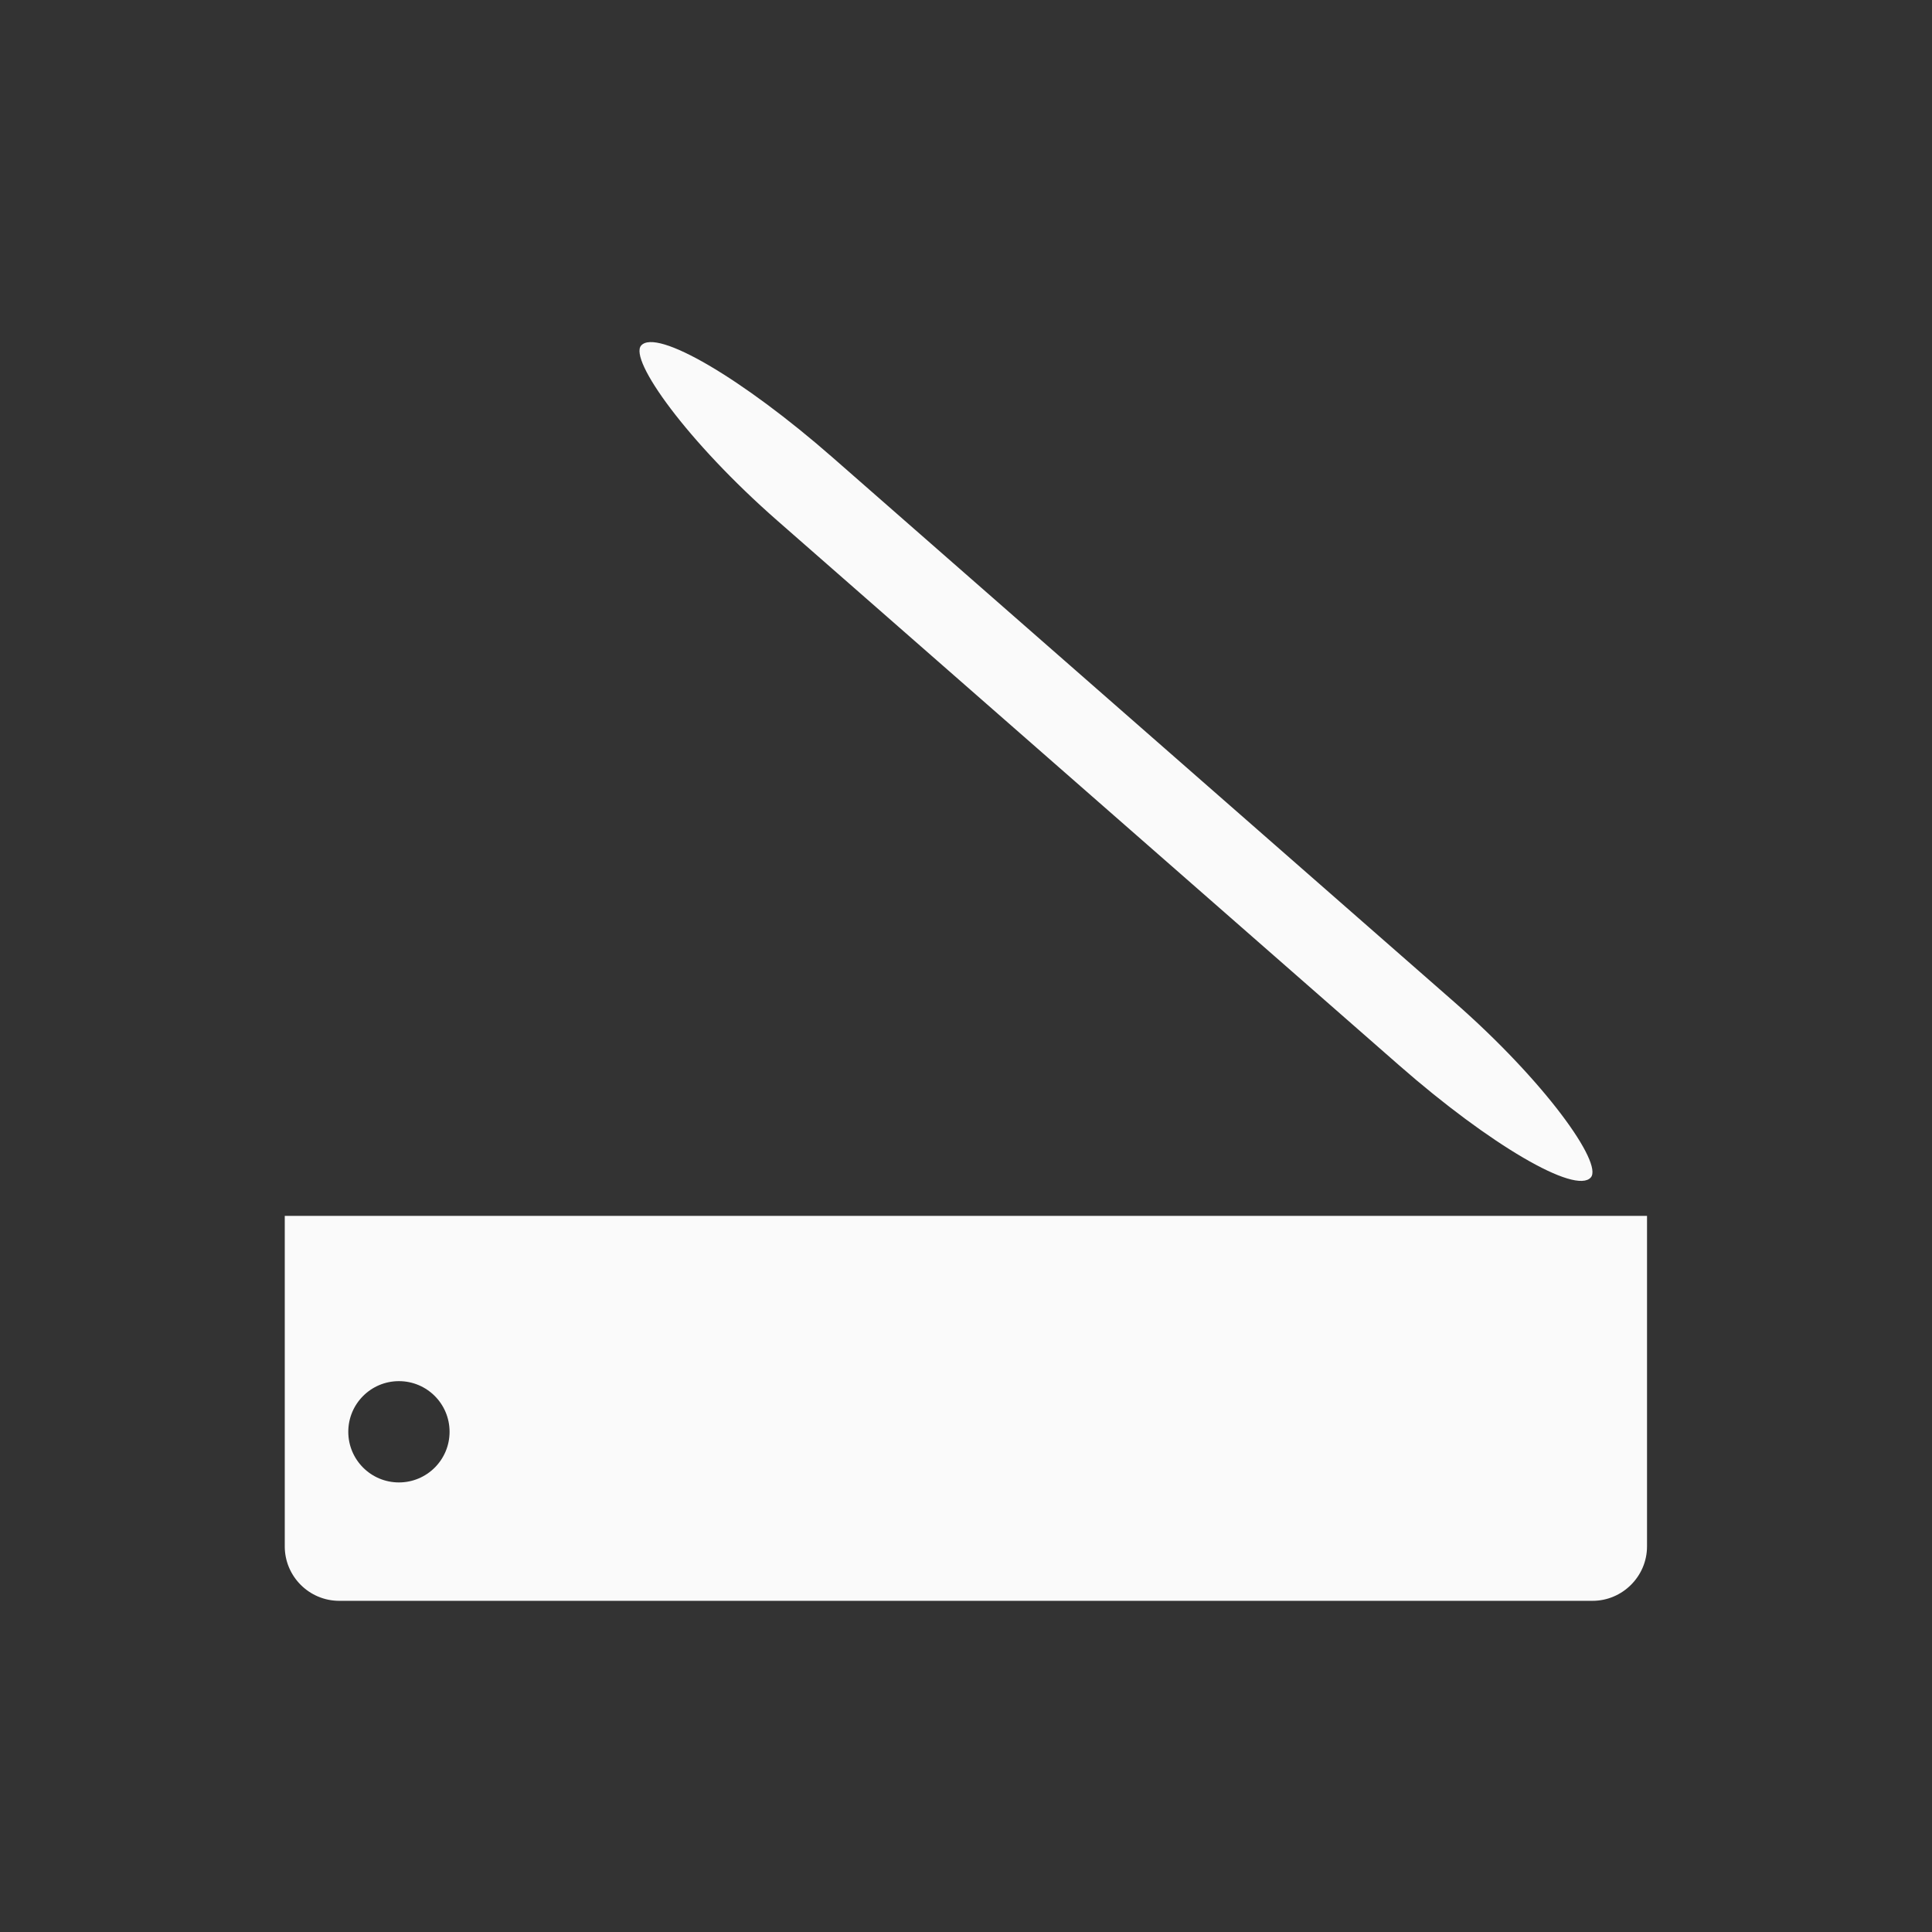 <?xml version="1.0" encoding="UTF-8"?>
<!DOCTYPE svg PUBLIC "-//W3C//DTD SVG 1.1//EN" "http://www.w3.org/Graphics/SVG/1.1/DTD/svg11.dtd">
<!-- Creator: CorelDRAW X5 -->
<svg xmlns="http://www.w3.org/2000/svg" xml:space="preserve" width="11.255mm" height="11.255mm" style="shape-rendering:geometricPrecision; text-rendering:geometricPrecision; image-rendering:optimizeQuality; fill-rule:evenodd; clip-rule:evenodd"
viewBox="0 0 8698 8698"
 xmlns:xlink="http://www.w3.org/1999/xlink">
 <rect x="0" y="0" width="8698" height="8698" fill="#333333" stroke="none"/>
 <defs>
  <style type="text/css">
   <![CDATA[
    .fil0 {fill:none}
    .fil1 {fill:#FAFAFA}
   ]]>
  </style>
 </defs>
 <g id="Ebene_x0020_1">
  <g id="_255704008">
   <circle class="fil0" cx="4349" cy="4349" r="4349"/>
   <path class="fil1" d="M1282 5474l6133 0 0 1488c0,135 -111,245 -245,245l-5643 0c-135,0 -245,-110 -245,-245l0 -1488zm514 744c126,0 228,102 228,228 0,126 -102,228 -228,228 -126,0 -228,-102 -228,-228 0,-126 102,-228 228,-228z"/>
   <rect class="fil1" transform="matrix(0.379 0.332 -0.332 0.379 3010.97 1413.53)" width="11281" height="750" rx="1948" ry="1948"/>
  </g>
 </g>
</svg>
